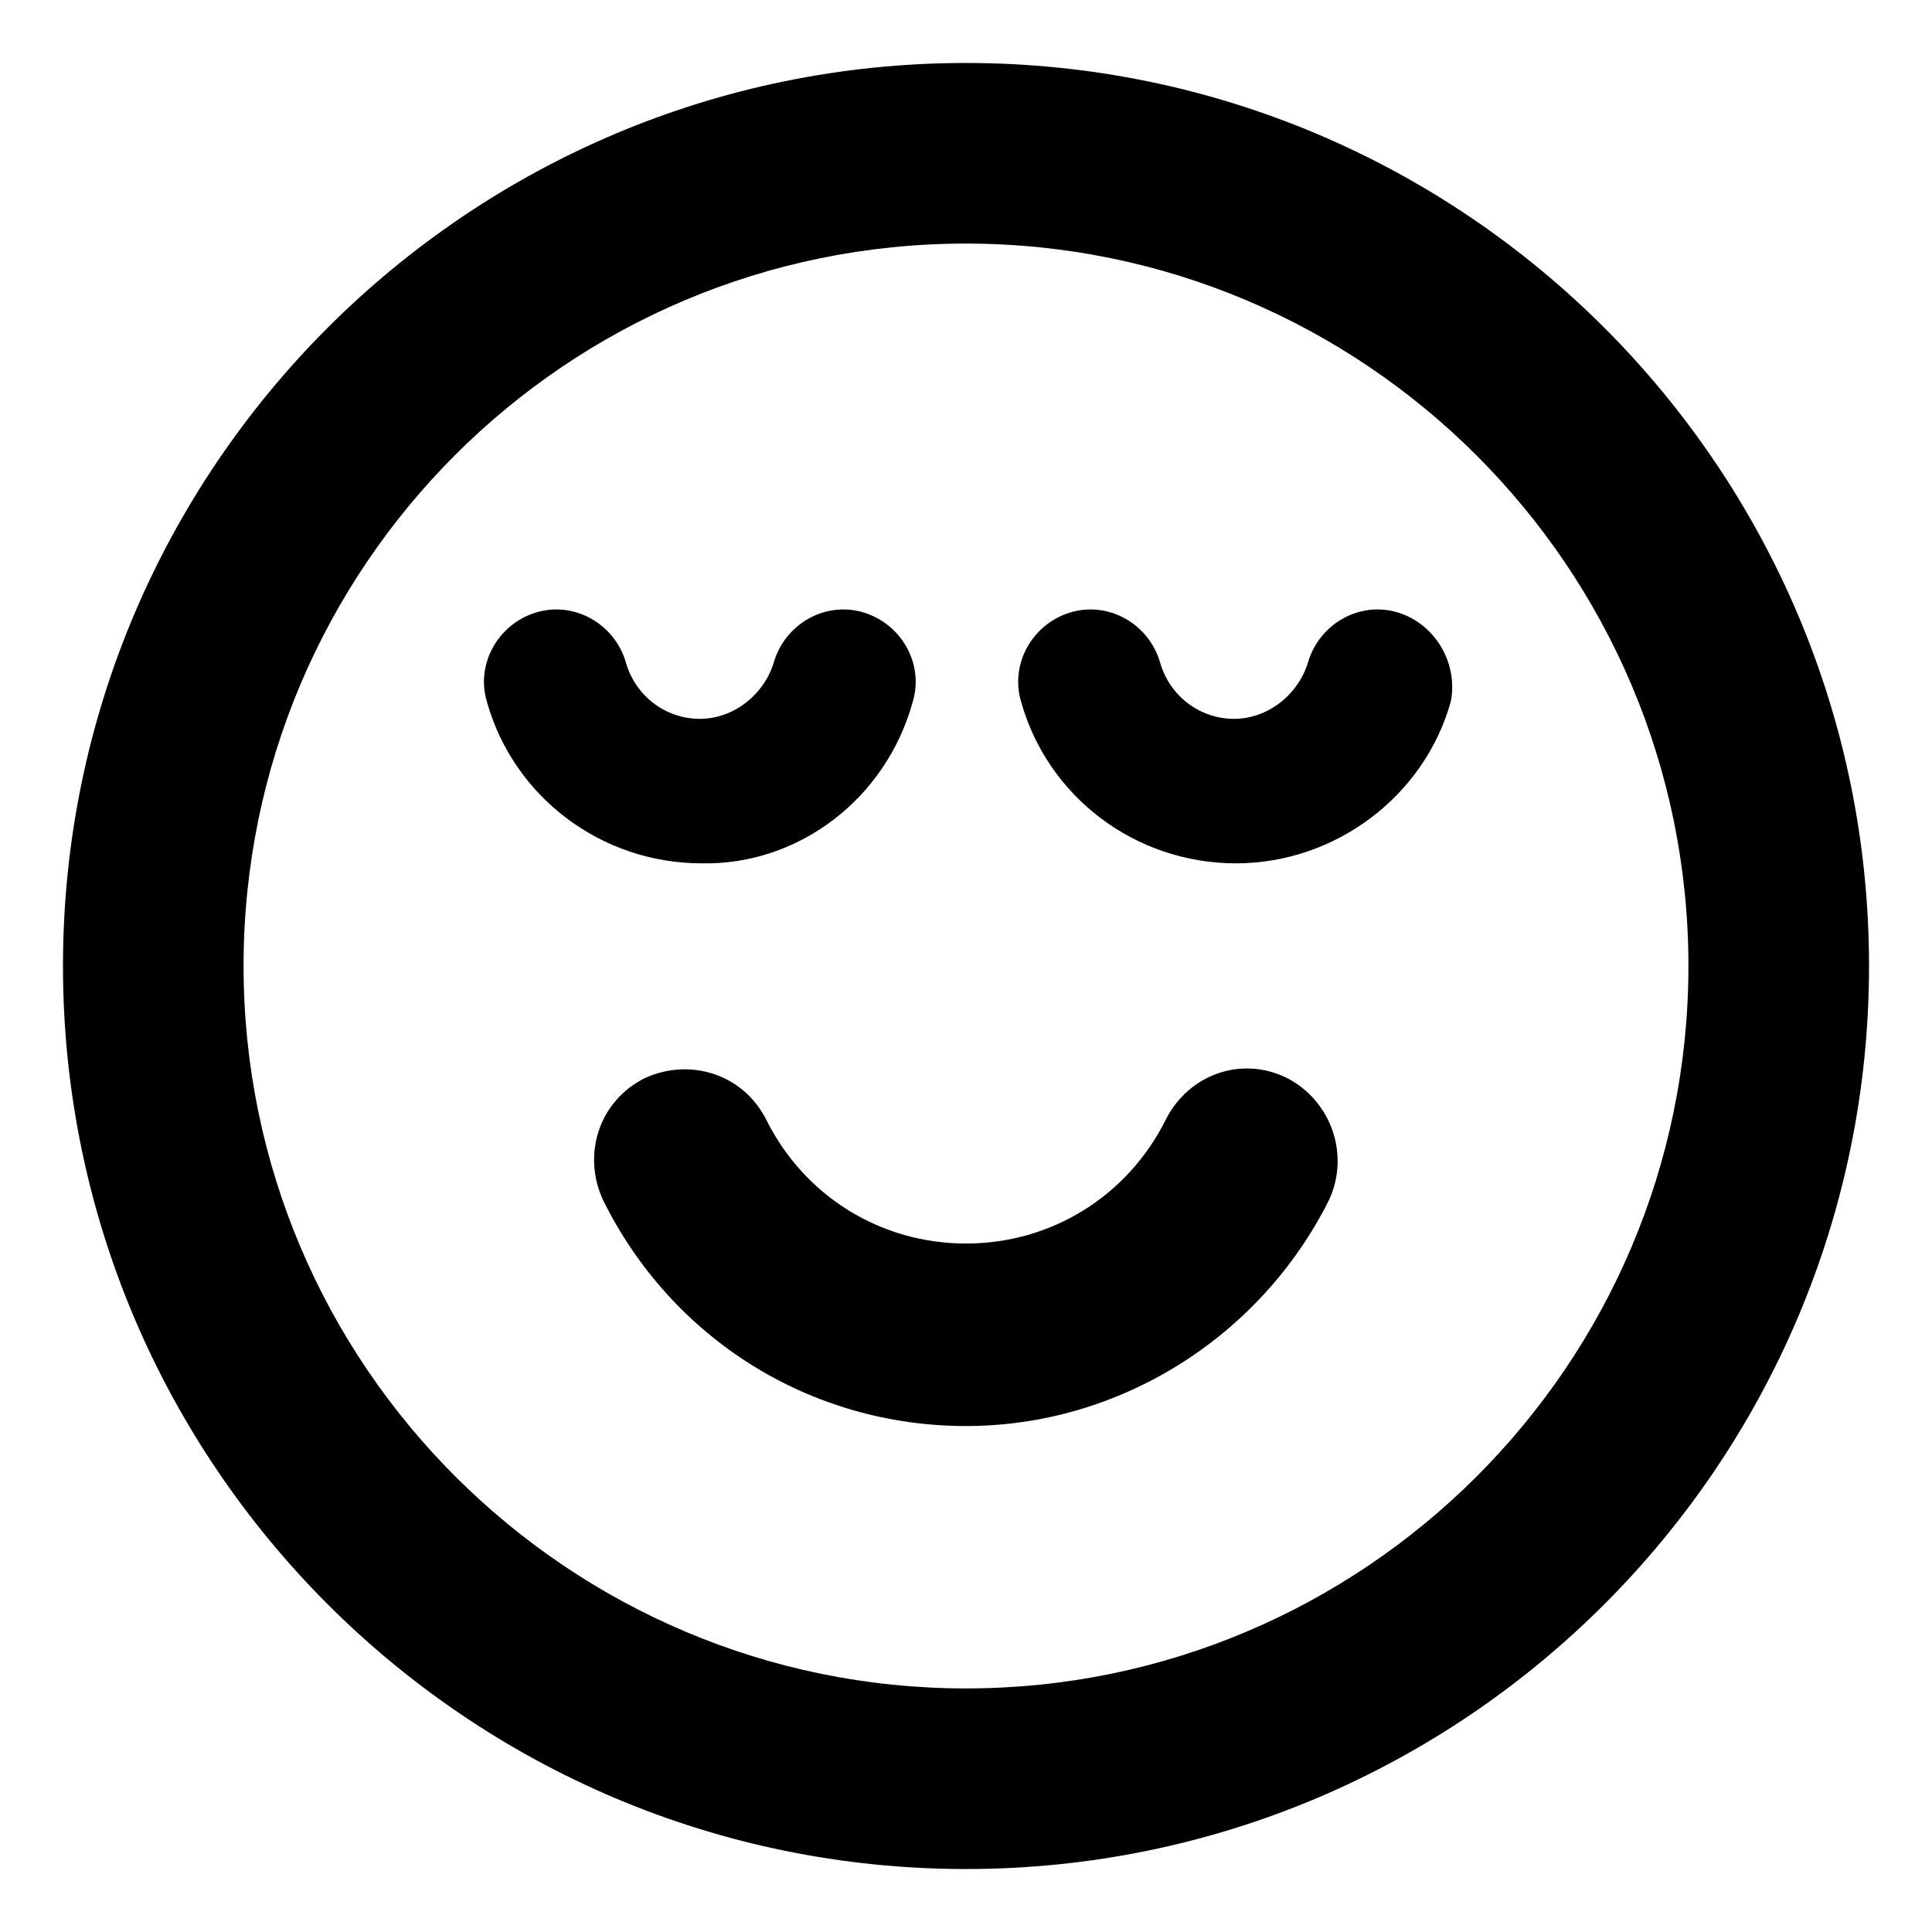 <?xml version="1.0" encoding="UTF-8"?>
<!-- Uploaded to: SVG Repo, www.svgrepo.com, Generator: SVG Repo Mixer Tools -->
<svg fill="#000000" width="800px" height="800px" version="1.1" viewBox="144 144 512 512" xmlns="http://www.w3.org/2000/svg">
 <g>
  <path d="m400 160.69c-132 0-239.31 107.31-239.31 239.31s107.31 239.31 239.31 239.31c132 0 239.31-107.31 239.31-239.31 0.004-132-107.31-239.31-239.3-239.31zm0 430.76c-105.3 0-191.45-85.648-191.45-191.45 0-105.8 85.648-191.45 191.45-191.45 105.3 0 191.45 85.648 191.45 191.45-0.004 105.8-86.156 191.45-191.45 191.45z"/>
  <path d="m485.14 429.72c-12.09-6.047-26.199-1.008-32.242 11.082-10.078 20.152-30.23 32.746-52.898 32.746-22.672 0-42.824-12.594-52.898-32.746-6.047-12.09-20.152-16.625-32.242-11.082-12.09 6.047-16.625 20.152-11.082 32.242 18.137 36.777 54.914 59.953 96.227 59.953 40.809 0 78.09-23.68 96.227-59.953 5.539-12.09 0.5-26.195-11.09-32.242z"/>
  <path d="m514.36 306.29c-10.078-3.023-20.656 3.023-23.68 13.098-2.519 8.566-10.578 15.113-19.648 15.113-9.07 0-17.129-6.047-19.648-15.113-3.023-10.078-13.602-16.121-23.68-13.098-10.078 3.023-16.121 13.602-13.098 23.68 7.055 25.191 30.23 42.824 56.93 42.824 26.199 0 49.879-17.633 56.93-42.824 2.016-10.074-4.027-20.656-14.105-23.68z"/>
  <path d="m385.89 329.97c3.023-10.078-3.023-20.656-13.098-23.68-10.078-3.023-20.656 3.023-23.68 13.098-2.519 8.566-10.578 15.113-19.648 15.113-9.07 0-17.129-6.047-19.648-15.113-3.023-10.078-13.602-16.121-23.68-13.098-10.078 3.023-16.121 13.602-13.098 23.68 7.055 25.191 30.23 42.824 56.93 42.824 25.695 0.504 48.871-17.129 55.922-42.824z"/>
 </g>
</svg>
